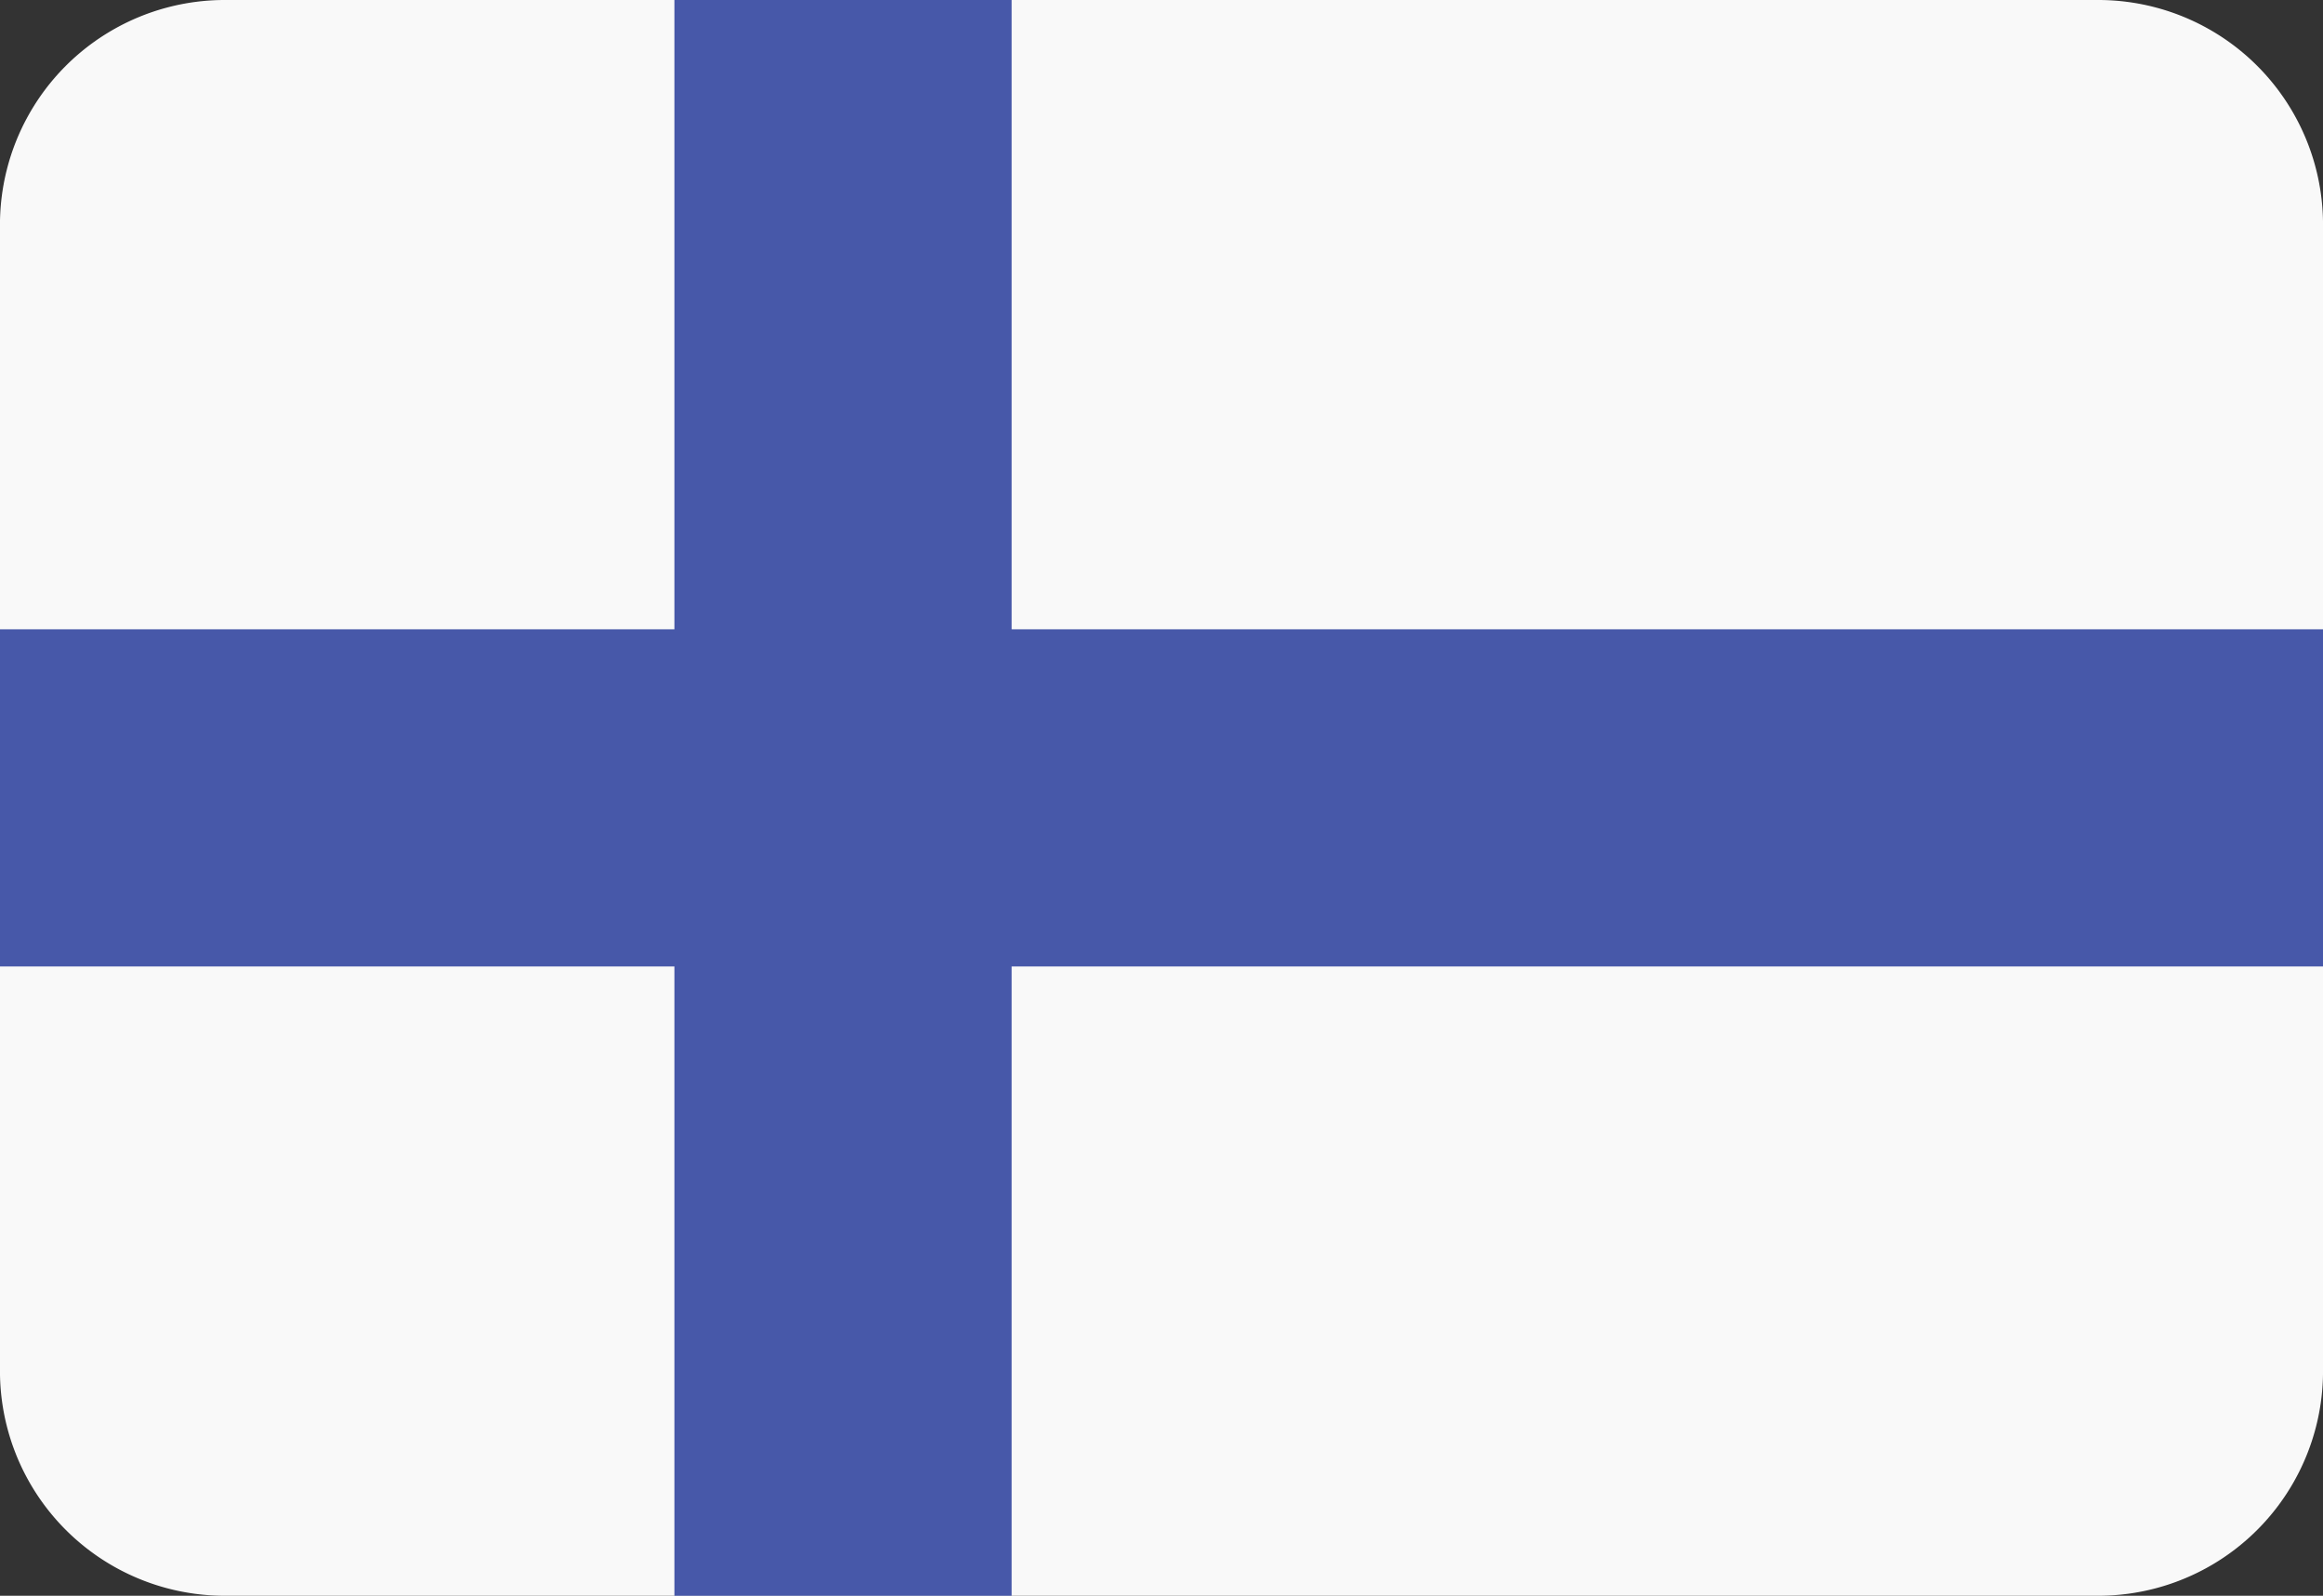 <?xml version="1.0" encoding="UTF-8"?> <svg xmlns="http://www.w3.org/2000/svg" viewBox="0 0 62 42.6"><rect x="0" y="0" width="62" height="42.6" fill="#333333" stroke="none"/><title></title><path d="M66,40.2a6,6,0,0,1-6,6.1H10a6,6,0,0,1-6-6.1V9.8a6,6,0,0,1,6-6.1H60a6,6,0,0,1,6,6.1Z" style="fill: #f9f9f9" transform="translate(-4 -3.7)"></path><polygon points="62 16.8 27 16.8 27 0 18 0 18 16.8 0 16.8 0 25.8 18 25.8 18 42.6 27 42.6 27 25.8 62 25.8 62 16.8" style="fill: #4758a9"></polygon></svg> 